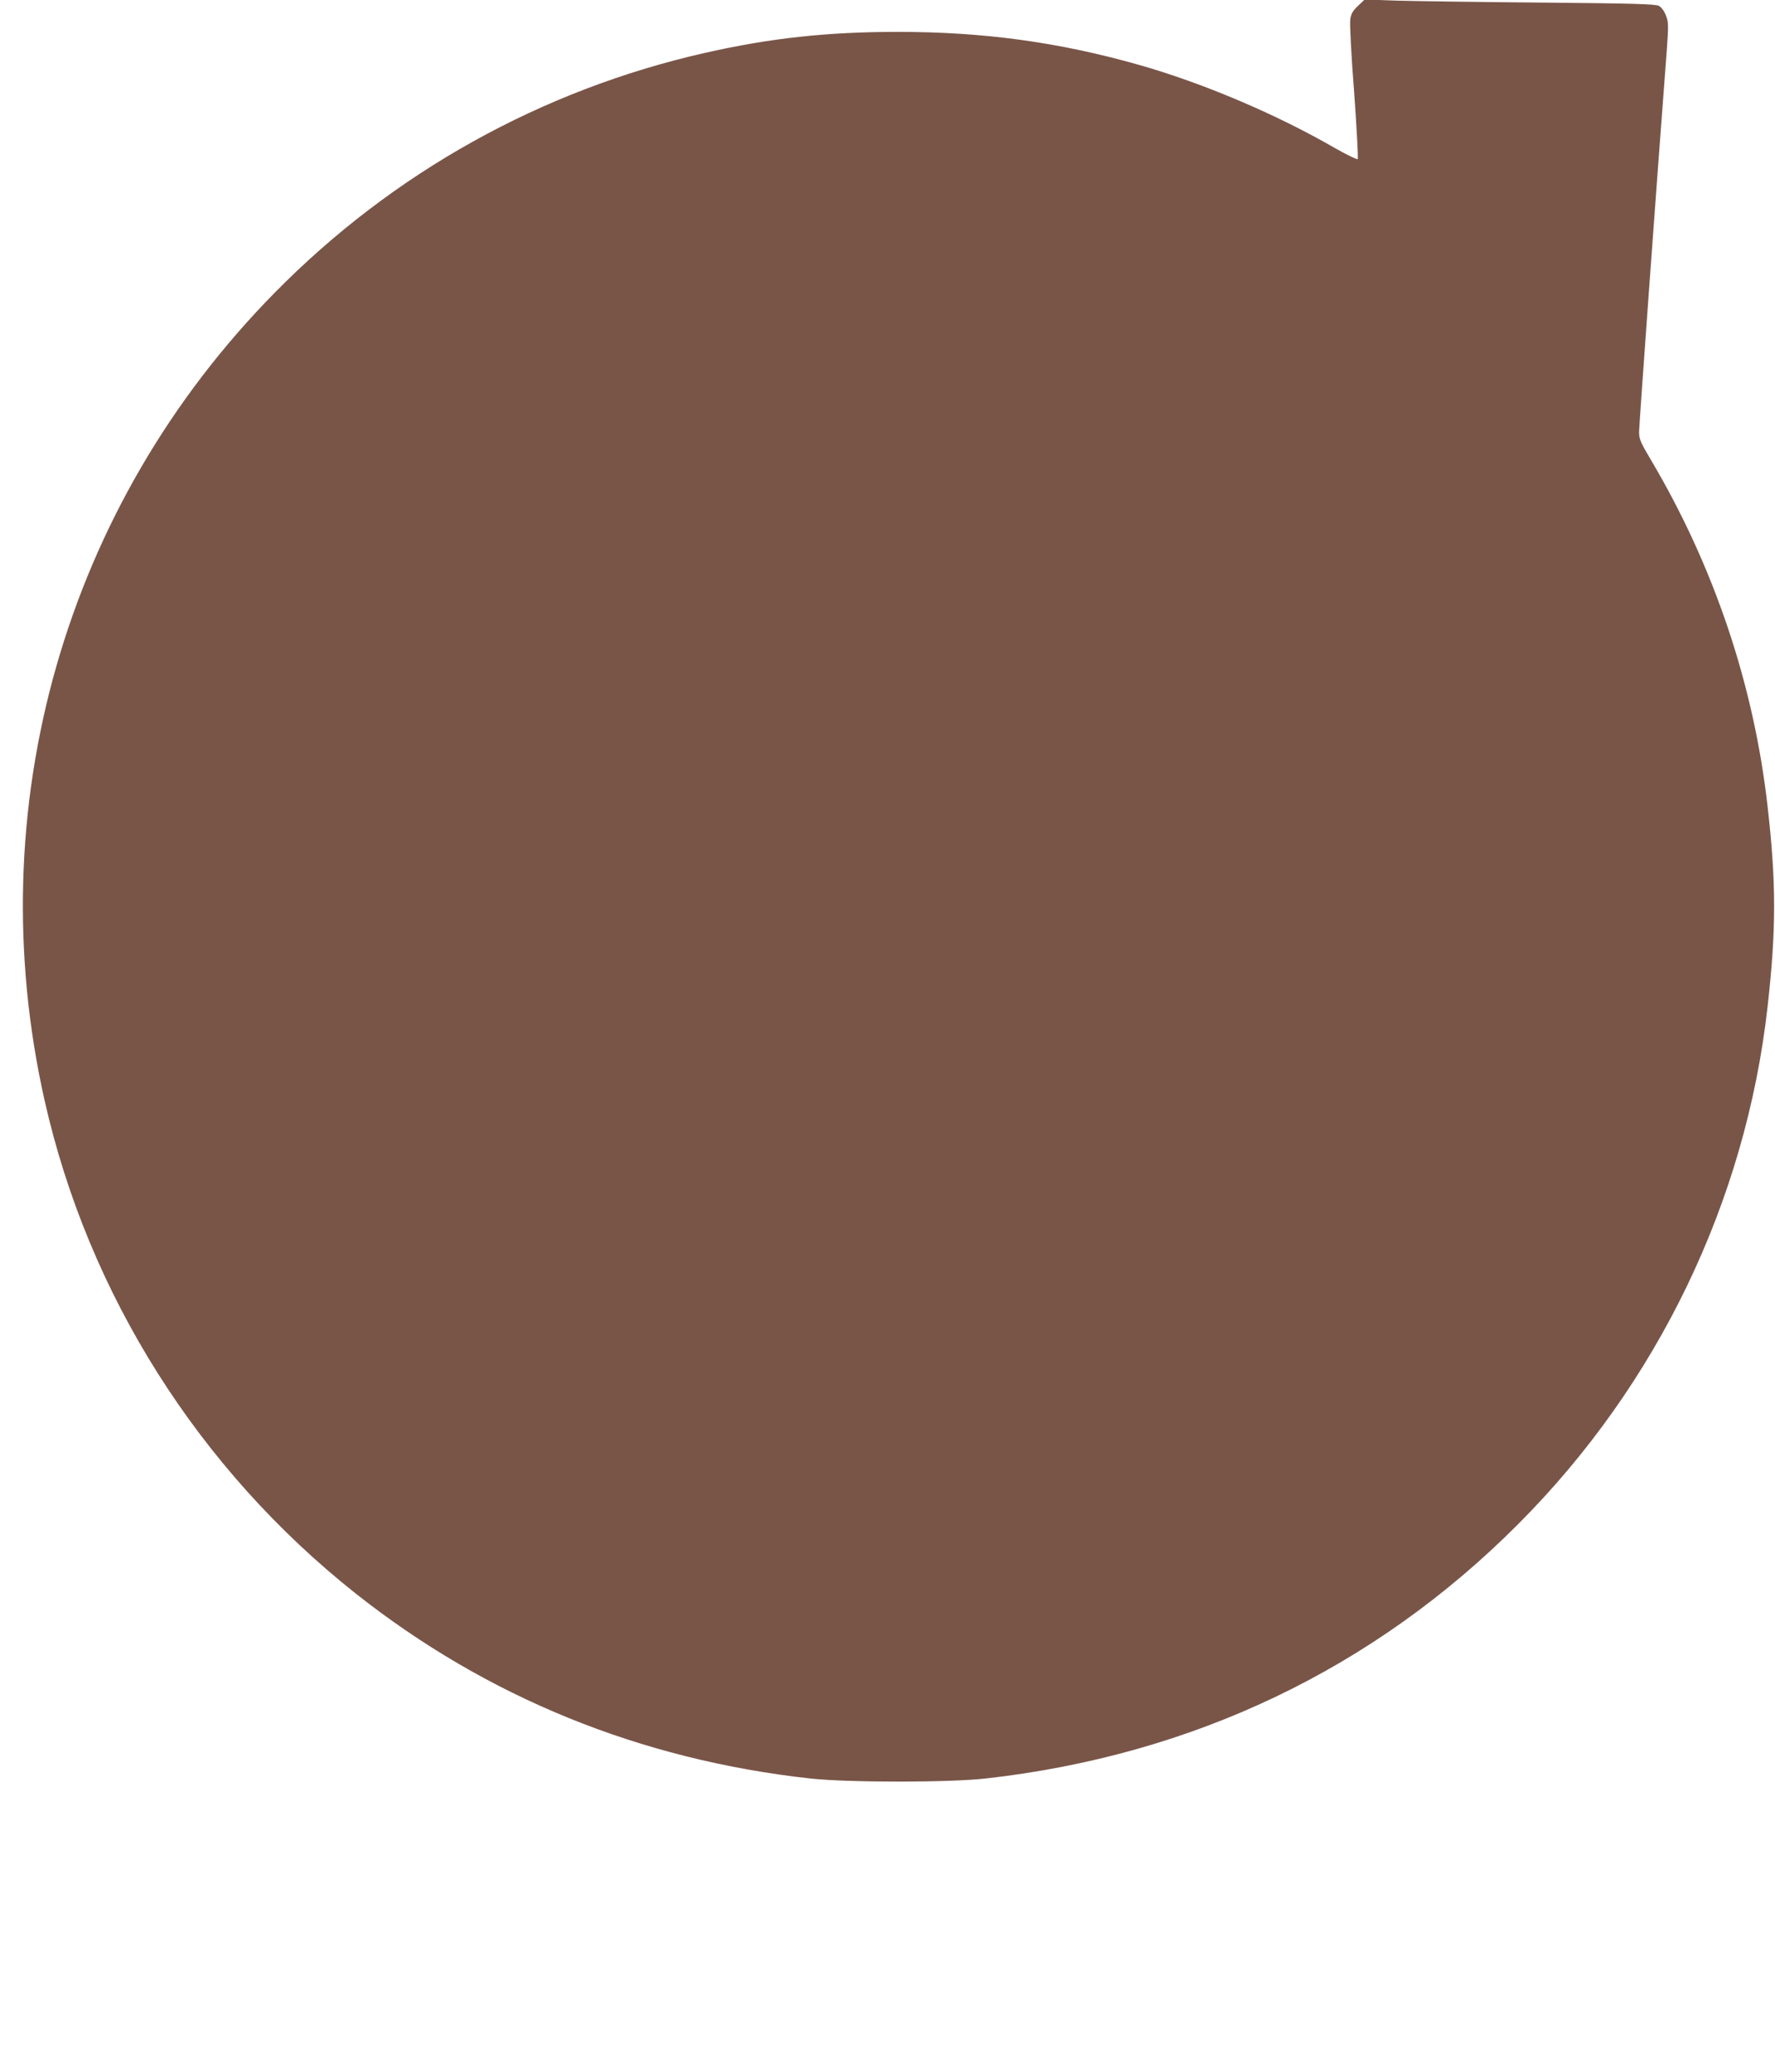 <?xml version="1.0" standalone="no"?>
<!DOCTYPE svg PUBLIC "-//W3C//DTD SVG 20010904//EN"
 "http://www.w3.org/TR/2001/REC-SVG-20010904/DTD/svg10.dtd">
<svg version="1.0" xmlns="http://www.w3.org/2000/svg"
 width="1097pt" height="1280pt" viewBox="0 0 1097 1280"
 preserveAspectRatio="xMidYMid meet">
<g transform="translate(0,1280) scale(0.1,-0.1)"
fill="#795548" stroke="none">
<path d="M8393 12764 c-32 -30 -43 -49 -48 -84 -4 -26 6 -221 24 -450 16 -223
26 -409 22 -413 -4 -4 -68 27 -142 69 -364 210 -815 401 -1209 513 -497 141
-961 204 -1490 204 -437 0 -786 -38 -1190 -129 -1014 -229 -1931 -740 -2661
-1481 -1299 -1318 -1831 -3183 -1423 -4993 270 -1196 950 -2273 1921 -3043
811 -642 1760 -1028 2813 -1144 231 -25 854 -25 1080 0 1283 144 2402 678
3294 1573 860 862 1405 1992 1540 3194 54 478 54 766 0 1240 -85 750 -331
1480 -718 2134 -68 114 -76 134 -76 178 0 40 101 1436 172 2369 10 143 10 161
-6 203 -11 29 -28 51 -44 60 -22 11 -168 15 -722 20 -382 3 -785 9 -896 12
l-200 7 -41 -39z"/>
</g>
</svg>
